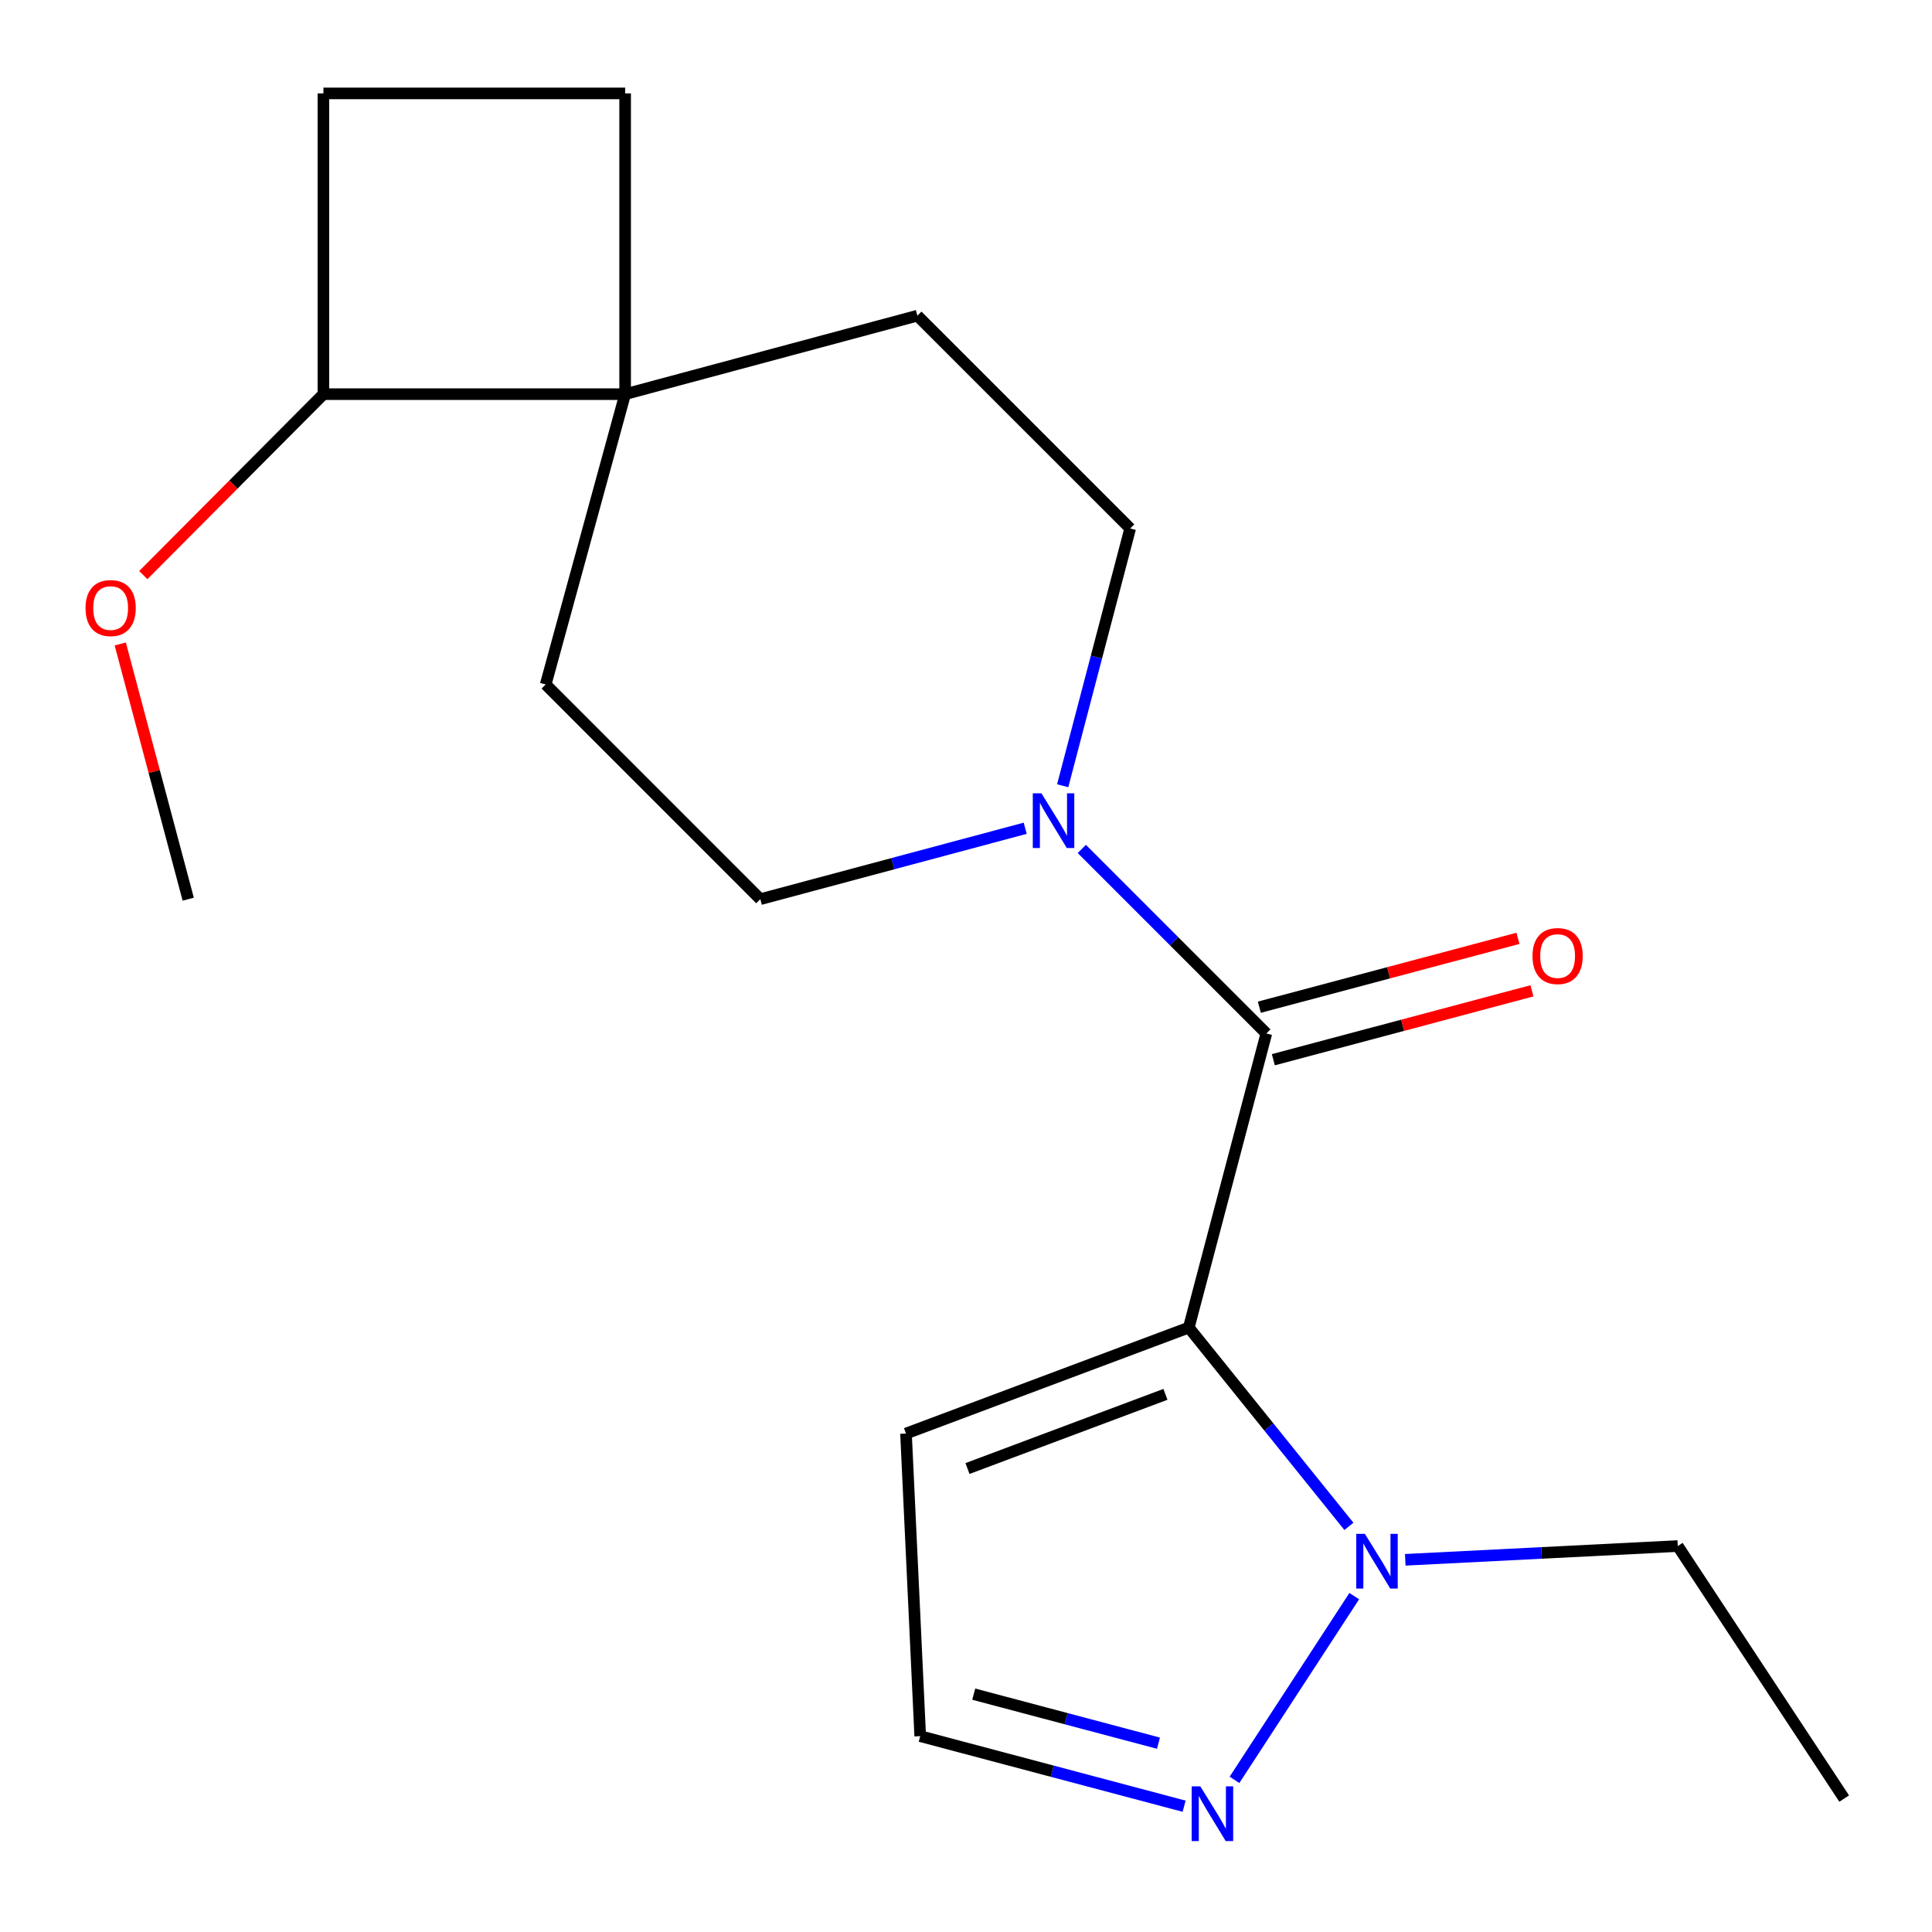 <?xml version='1.0' encoding='iso-8859-1'?>
<svg version='1.1' baseProfile='full'
              xmlns='http://www.w3.org/2000/svg'
                      xmlns:rdkit='http://www.rdkit.org/xml'
                      xmlns:xlink='http://www.w3.org/1999/xlink'
                  xml:space='preserve'
width='1000px' height='1000px' viewBox='0 0 1000 1000'>
<!-- END OF HEADER -->
<rect style='opacity:1.0;fill:#FFFFFF;stroke:none' width='1000' height='1000' x='0' y='0'> </rect>
<path class='bond-0' d='M 615.318,687.152 L 655.454,534.919' style='fill:none;fill-rule:evenodd;stroke:#000000;stroke-width:6px;stroke-linecap:butt;stroke-linejoin:miter;stroke-opacity:1' />
<path class='bond-1' d='M 615.318,687.152 L 656.757,738.601' style='fill:none;fill-rule:evenodd;stroke:#000000;stroke-width:6px;stroke-linecap:butt;stroke-linejoin:miter;stroke-opacity:1' />
<path class='bond-1' d='M 656.757,738.601 L 698.197,790.05' style='fill:none;fill-rule:evenodd;stroke:#0000FF;stroke-width:6px;stroke-linecap:butt;stroke-linejoin:miter;stroke-opacity:1' />
<path class='bond-4' d='M 615.318,687.152 L 468.943,742.006' style='fill:none;fill-rule:evenodd;stroke:#000000;stroke-width:6px;stroke-linecap:butt;stroke-linejoin:miter;stroke-opacity:1' />
<path class='bond-4' d='M 603.23,721.714 L 500.768,760.111' style='fill:none;fill-rule:evenodd;stroke:#000000;stroke-width:6px;stroke-linecap:butt;stroke-linejoin:miter;stroke-opacity:1' />
<path class='bond-2' d='M 655.454,534.919 L 607.699,487.165' style='fill:none;fill-rule:evenodd;stroke:#000000;stroke-width:6px;stroke-linecap:butt;stroke-linejoin:miter;stroke-opacity:1' />
<path class='bond-2' d='M 607.699,487.165 L 559.944,439.41' style='fill:none;fill-rule:evenodd;stroke:#0000FF;stroke-width:6px;stroke-linecap:butt;stroke-linejoin:miter;stroke-opacity:1' />
<path class='bond-7' d='M 659.072,548.507 L 726.004,530.681' style='fill:none;fill-rule:evenodd;stroke:#000000;stroke-width:6px;stroke-linecap:butt;stroke-linejoin:miter;stroke-opacity:1' />
<path class='bond-7' d='M 726.004,530.681 L 792.936,512.856' style='fill:none;fill-rule:evenodd;stroke:#FF0000;stroke-width:6px;stroke-linecap:butt;stroke-linejoin:miter;stroke-opacity:1' />
<path class='bond-7' d='M 651.835,521.332 L 718.767,503.507' style='fill:none;fill-rule:evenodd;stroke:#000000;stroke-width:6px;stroke-linecap:butt;stroke-linejoin:miter;stroke-opacity:1' />
<path class='bond-7' d='M 718.767,503.507 L 785.699,485.681' style='fill:none;fill-rule:evenodd;stroke:#FF0000;stroke-width:6px;stroke-linecap:butt;stroke-linejoin:miter;stroke-opacity:1' />
<path class='bond-3' d='M 700.958,826.152 L 638.97,921.26' style='fill:none;fill-rule:evenodd;stroke:#0000FF;stroke-width:6px;stroke-linecap:butt;stroke-linejoin:miter;stroke-opacity:1' />
<path class='bond-15' d='M 727.366,807.353 L 797.89,803.793' style='fill:none;fill-rule:evenodd;stroke:#0000FF;stroke-width:6px;stroke-linecap:butt;stroke-linejoin:miter;stroke-opacity:1' />
<path class='bond-15' d='M 797.89,803.793 L 868.414,800.234' style='fill:none;fill-rule:evenodd;stroke:#000000;stroke-width:6px;stroke-linecap:butt;stroke-linejoin:miter;stroke-opacity:1' />
<path class='bond-8' d='M 550.049,406.706 L 567.513,340.117' style='fill:none;fill-rule:evenodd;stroke:#0000FF;stroke-width:6px;stroke-linecap:butt;stroke-linejoin:miter;stroke-opacity:1' />
<path class='bond-8' d='M 567.513,340.117 L 584.977,273.527' style='fill:none;fill-rule:evenodd;stroke:#000000;stroke-width:6px;stroke-linecap:butt;stroke-linejoin:miter;stroke-opacity:1' />
<path class='bond-9' d='M 530.642,428.703 L 462.094,447.057' style='fill:none;fill-rule:evenodd;stroke:#0000FF;stroke-width:6px;stroke-linecap:butt;stroke-linejoin:miter;stroke-opacity:1' />
<path class='bond-9' d='M 462.094,447.057 L 393.546,465.412' style='fill:none;fill-rule:evenodd;stroke:#000000;stroke-width:6px;stroke-linecap:butt;stroke-linejoin:miter;stroke-opacity:1' />
<path class='bond-19' d='M 612.899,934.891 L 544.6,916.76' style='fill:none;fill-rule:evenodd;stroke:#0000FF;stroke-width:6px;stroke-linecap:butt;stroke-linejoin:miter;stroke-opacity:1' />
<path class='bond-19' d='M 544.6,916.76 L 476.302,898.629' style='fill:none;fill-rule:evenodd;stroke:#000000;stroke-width:6px;stroke-linecap:butt;stroke-linejoin:miter;stroke-opacity:1' />
<path class='bond-19' d='M 599.625,902.271 L 551.816,889.579' style='fill:none;fill-rule:evenodd;stroke:#0000FF;stroke-width:6px;stroke-linecap:butt;stroke-linejoin:miter;stroke-opacity:1' />
<path class='bond-19' d='M 551.816,889.579 L 504.007,876.888' style='fill:none;fill-rule:evenodd;stroke:#000000;stroke-width:6px;stroke-linecap:butt;stroke-linejoin:miter;stroke-opacity:1' />
<path class='bond-6' d='M 468.943,742.006 L 476.302,898.629' style='fill:none;fill-rule:evenodd;stroke:#000000;stroke-width:6px;stroke-linecap:butt;stroke-linejoin:miter;stroke-opacity:1' />
<path class='bond-5' d='M 323.569,204.019 L 282.449,354.283' style='fill:none;fill-rule:evenodd;stroke:#000000;stroke-width:6px;stroke-linecap:butt;stroke-linejoin:miter;stroke-opacity:1' />
<path class='bond-10' d='M 323.569,204.019 L 167.399,204.019' style='fill:none;fill-rule:evenodd;stroke:#000000;stroke-width:6px;stroke-linecap:butt;stroke-linejoin:miter;stroke-opacity:1' />
<path class='bond-13' d='M 323.569,204.019 L 323.569,48.349' style='fill:none;fill-rule:evenodd;stroke:#000000;stroke-width:6px;stroke-linecap:butt;stroke-linejoin:miter;stroke-opacity:1' />
<path class='bond-20' d='M 323.569,204.019 L 474.833,163.398' style='fill:none;fill-rule:evenodd;stroke:#000000;stroke-width:6px;stroke-linecap:butt;stroke-linejoin:miter;stroke-opacity:1' />
<path class='bond-11' d='M 584.977,273.527 L 474.833,163.398' style='fill:none;fill-rule:evenodd;stroke:#000000;stroke-width:6px;stroke-linecap:butt;stroke-linejoin:miter;stroke-opacity:1' />
<path class='bond-12' d='M 393.546,465.412 L 282.449,354.283' style='fill:none;fill-rule:evenodd;stroke:#000000;stroke-width:6px;stroke-linecap:butt;stroke-linejoin:miter;stroke-opacity:1' />
<path class='bond-16' d='M 167.399,204.019 L 120.786,250.843' style='fill:none;fill-rule:evenodd;stroke:#000000;stroke-width:6px;stroke-linecap:butt;stroke-linejoin:miter;stroke-opacity:1' />
<path class='bond-16' d='M 120.786,250.843 L 74.173,297.668' style='fill:none;fill-rule:evenodd;stroke:#FF0000;stroke-width:6px;stroke-linecap:butt;stroke-linejoin:miter;stroke-opacity:1' />
<path class='bond-21' d='M 167.399,204.019 L 167.399,48.349' style='fill:none;fill-rule:evenodd;stroke:#000000;stroke-width:6px;stroke-linecap:butt;stroke-linejoin:miter;stroke-opacity:1' />
<path class='bond-14' d='M 323.569,48.349 L 167.399,48.349' style='fill:none;fill-rule:evenodd;stroke:#000000;stroke-width:6px;stroke-linecap:butt;stroke-linejoin:miter;stroke-opacity:1' />
<path class='bond-18' d='M 868.414,800.234 L 954.545,930.938' style='fill:none;fill-rule:evenodd;stroke:#000000;stroke-width:6px;stroke-linecap:butt;stroke-linejoin:miter;stroke-opacity:1' />
<path class='bond-17' d='M 62.24,333.308 L 79.832,399.36' style='fill:none;fill-rule:evenodd;stroke:#FF0000;stroke-width:6px;stroke-linecap:butt;stroke-linejoin:miter;stroke-opacity:1' />
<path class='bond-17' d='M 79.832,399.36 L 97.422,465.412' style='fill:none;fill-rule:evenodd;stroke:#000000;stroke-width:6px;stroke-linecap:butt;stroke-linejoin:miter;stroke-opacity:1' />
<path  class='atom-2' d='M 706.469 793.932
L 715.749 808.932
Q 716.669 810.412, 718.149 813.092
Q 719.629 815.772, 719.709 815.932
L 719.709 793.932
L 723.469 793.932
L 723.469 822.252
L 719.589 822.252
L 709.629 805.852
Q 708.469 803.932, 707.229 801.732
Q 706.029 799.532, 705.669 798.852
L 705.669 822.252
L 701.989 822.252
L 701.989 793.932
L 706.469 793.932
' fill='#0000FF'/>
<path  class='atom-3' d='M 539.05 410.616
L 548.33 425.616
Q 549.25 427.096, 550.73 429.776
Q 552.21 432.456, 552.29 432.616
L 552.29 410.616
L 556.05 410.616
L 556.05 438.936
L 552.17 438.936
L 542.21 422.536
Q 541.05 420.616, 539.81 418.416
Q 538.61 416.216, 538.25 415.536
L 538.25 438.936
L 534.57 438.936
L 534.57 410.616
L 539.05 410.616
' fill='#0000FF'/>
<path  class='atom-4' d='M 621.291 924.621
L 630.571 939.621
Q 631.491 941.101, 632.971 943.781
Q 634.451 946.461, 634.531 946.621
L 634.531 924.621
L 638.291 924.621
L 638.291 952.941
L 634.411 952.941
L 624.451 936.541
Q 623.291 934.621, 622.051 932.421
Q 620.851 930.221, 620.491 929.541
L 620.491 952.941
L 616.811 952.941
L 616.811 924.621
L 621.291 924.621
' fill='#0000FF'/>
<path  class='atom-8' d='M 793.218 494.848
Q 793.218 488.048, 796.578 484.248
Q 799.938 480.448, 806.218 480.448
Q 812.498 480.448, 815.858 484.248
Q 819.218 488.048, 819.218 494.848
Q 819.218 501.728, 815.818 505.648
Q 812.418 509.528, 806.218 509.528
Q 799.978 509.528, 796.578 505.648
Q 793.218 501.768, 793.218 494.848
M 806.218 506.328
Q 810.538 506.328, 812.858 503.448
Q 815.218 500.528, 815.218 494.848
Q 815.218 489.288, 812.858 486.488
Q 810.538 483.648, 806.218 483.648
Q 801.898 483.648, 799.538 486.448
Q 797.218 489.248, 797.218 494.848
Q 797.218 500.568, 799.538 503.448
Q 801.898 506.328, 806.218 506.328
' fill='#FF0000'/>
<path  class='atom-17' d='M 44.271 314.727
Q 44.271 307.927, 47.631 304.127
Q 50.991 300.327, 57.271 300.327
Q 63.551 300.327, 66.911 304.127
Q 70.271 307.927, 70.271 314.727
Q 70.271 321.607, 66.871 325.527
Q 63.471 329.407, 57.271 329.407
Q 51.031 329.407, 47.631 325.527
Q 44.271 321.647, 44.271 314.727
M 57.271 326.207
Q 61.591 326.207, 63.911 323.327
Q 66.271 320.407, 66.271 314.727
Q 66.271 309.167, 63.911 306.367
Q 61.591 303.527, 57.271 303.527
Q 52.951 303.527, 50.591 306.327
Q 48.271 309.127, 48.271 314.727
Q 48.271 320.447, 50.591 323.327
Q 52.951 326.207, 57.271 326.207
' fill='#FF0000'/>
</svg>
